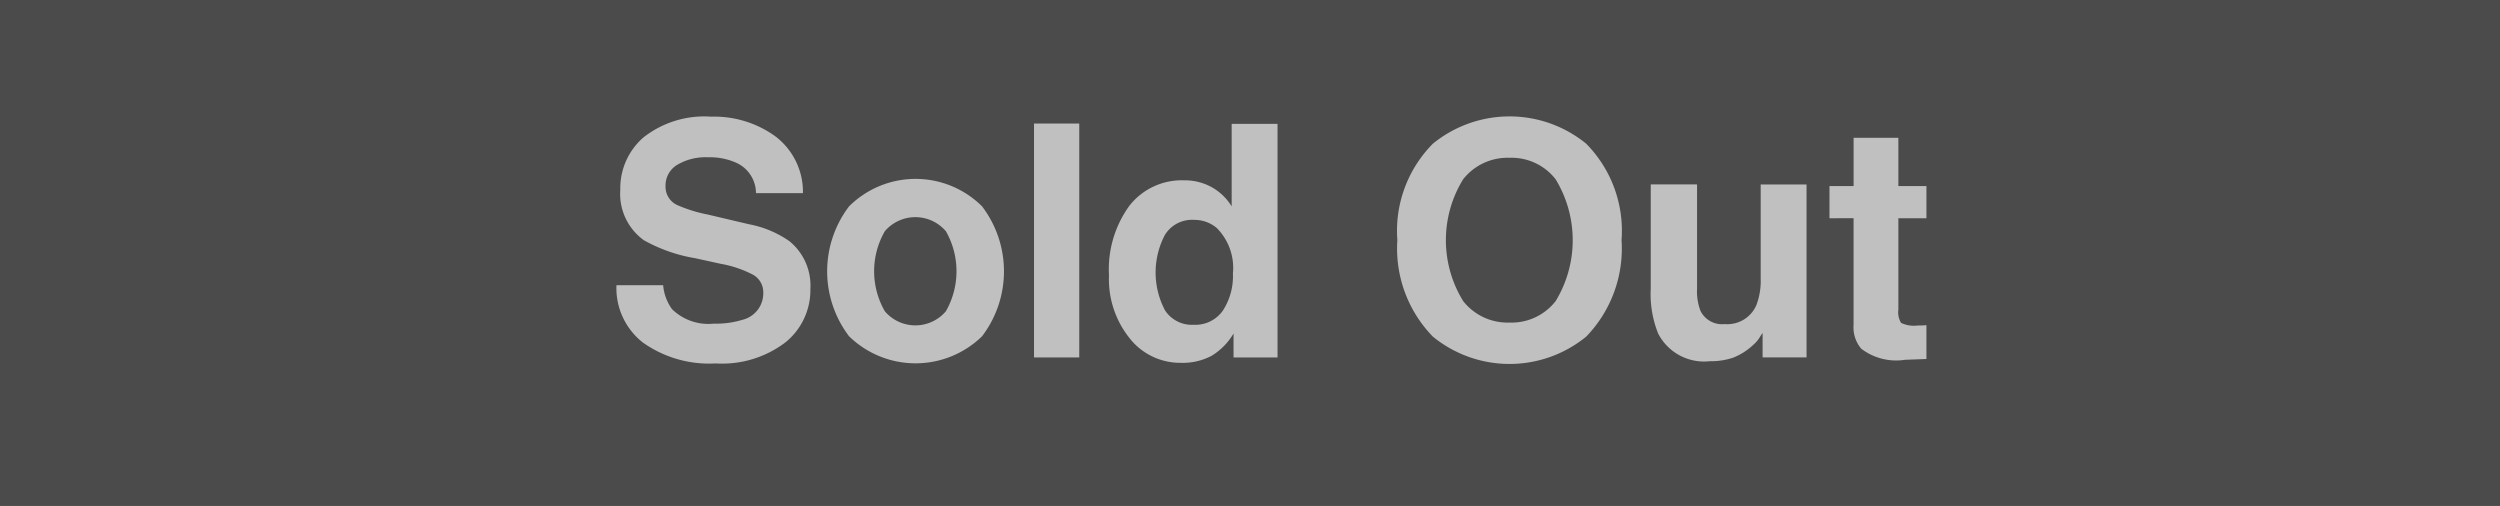 <svg id="レイヤー_1" data-name="レイヤー 1" xmlns="http://www.w3.org/2000/svg" xmlns:xlink="http://www.w3.org/1999/xlink" viewBox="0 0 84 17"><rect x="0" y="0" width="84" height="17" fill="#808080" stroke="none"/><defs><style>.cls-1{fill:#161616;}.cls-2{opacity:0.5;}.cls-3{clip-path:url(#clip-path);}.cls-4{fill:#fff;}</style><clipPath id="clip-path" transform="translate(-933.767 -539.202)"><rect class="cls-1" x="933.767" y="539.202" width="84" height="17"/></clipPath></defs><g class="cls-2"><rect class="cls-1" x="0" y="0" width="84" height="17"/><g class="cls-3"><path class="cls-4" d="M956.049,548.785a1.594,1.594,0,0,0,.299.806,1.744,1.744,0,0,0,1.399.485,3.02,3.02,0,0,0,.964-.128.915.915,0,0,0,.702-.912.672.672,0,0,0-.344-.603,3.755,3.755,0,0,0-1.091-.368l-.851-.187a5.301,5.301,0,0,1-1.724-.603,1.917,1.917,0,0,1-.794-1.7,2.26,2.26,0,0,1,.777-1.755,3.312,3.312,0,0,1,2.283-.698,3.504,3.504,0,0,1,2.146.658,2.341,2.341,0,0,1,.931,1.912h-1.578a1.126,1.126,0,0,0-.634-1.008,2.166,2.166,0,0,0-.978-.197,1.861,1.861,0,0,0-1.039.256.808.808,0,0,0-.388.714.675.675,0,0,0,.382.63,4.832,4.832,0,0,0,1.044.325l1.379.325a3.498,3.498,0,0,1,1.359.57,1.922,1.922,0,0,1,.703,1.605,2.255,2.255,0,0,1-.833,1.789,3.514,3.514,0,0,1-2.353.712,3.844,3.844,0,0,1-2.441-.701,2.319,2.319,0,0,1-.889-1.928Z" transform="translate(-933.767 -539.202)"/><path class="cls-4" d="M966.764,550.501a3.201,3.201,0,0,1-4.468,0,3.604,3.604,0,0,1,0-4.366,3.167,3.167,0,0,1,4.468,0,3.604,3.604,0,0,1,0,4.366Zm-1.216-.84a2.712,2.712,0,0,0,0-2.691,1.349,1.349,0,0,0-2.05,0,2.693,2.693,0,0,0,0,2.691,1.346,1.346,0,0,0,2.05,0Z" transform="translate(-933.767 -539.202)"/><path class="cls-4" d="M970.03,551.212h-1.52v-7.859h1.52Z" transform="translate(-933.767 -539.202)"/><path class="cls-4" d="M974.484,545.493a1.844,1.844,0,0,1,.667.643v-2.772h1.541v7.849h-1.478v-.806a2.142,2.142,0,0,1-.741.752,2.082,2.082,0,0,1-1.034.234,2.16,2.16,0,0,1-1.714-.823,3.165,3.165,0,0,1-.696-2.114,3.636,3.636,0,0,1,.686-2.341,2.231,2.231,0,0,1,1.831-.854A1.876,1.876,0,0,1,974.484,545.493Zm.374,4.141a2.125,2.125,0,0,0,.335-1.243,1.903,1.903,0,0,0-.538-1.524,1.161,1.161,0,0,0-.768-.277,1.068,1.068,0,0,0-.979.504,2.714,2.714,0,0,0,.005,2.538,1.075,1.075,0,0,0,.963.482A1.125,1.125,0,0,0,974.858,549.634Z" transform="translate(-933.767 -539.202)"/><path class="cls-4" d="M987.063,550.513a4.073,4.073,0,0,1-5.151,0,4.238,4.238,0,0,1-1.194-3.241,4.159,4.159,0,0,1,1.194-3.242,4.076,4.076,0,0,1,5.151,0,4.17,4.17,0,0,1,1.188,3.242A4.25,4.25,0,0,1,987.063,550.513Zm-1.026-1.194a3.938,3.938,0,0,0,0-4.092,1.875,1.875,0,0,0-1.55-.723,1.899,1.899,0,0,0-1.557.72,3.898,3.898,0,0,0,0,4.095,1.897,1.897,0,0,0,1.557.721A1.876,1.876,0,0,0,986.037,549.318Z" transform="translate(-933.767 -539.202)"/><path class="cls-4" d="M990.788,545.399v3.504a1.837,1.837,0,0,0,.116.746.807.807,0,0,0,.812.442,1.062,1.062,0,0,0,1.062-.629,2.297,2.297,0,0,0,.148-.901v-3.162h1.541v5.812h-1.477v-.821c-.015.018-.05.071-.106.16a1.059,1.059,0,0,1-.202.234,2.112,2.112,0,0,1-.688.438,2.345,2.345,0,0,1-.779.117,1.736,1.736,0,0,1-1.733-.928,3.555,3.555,0,0,1-.25-1.509v-3.504Z" transform="translate(-933.767 -539.202)"/><path class="cls-4" d="M995.237,546.535v-1.082h.811V543.832h1.504v1.621h.943v1.082h-.943v3.071a.691.691,0,0,0,.091.445.999.999,0,0,0,.555.088c.046,0,.095-.001.146-.002.052-.002.102-.005.151-.009v1.136l-.72.027a1.932,1.932,0,0,1-1.472-.374,1.113,1.113,0,0,1-.256-.805v-3.578Z" transform="translate(-933.767 -539.202)"/><path class="cls-1" d="M1016.761,540.208v14.988H934.773V540.208h81.988m1.006-1.006H933.767v17H1017.767v-17Z" transform="translate(-933.767 -539.202)"/></g></g></svg>